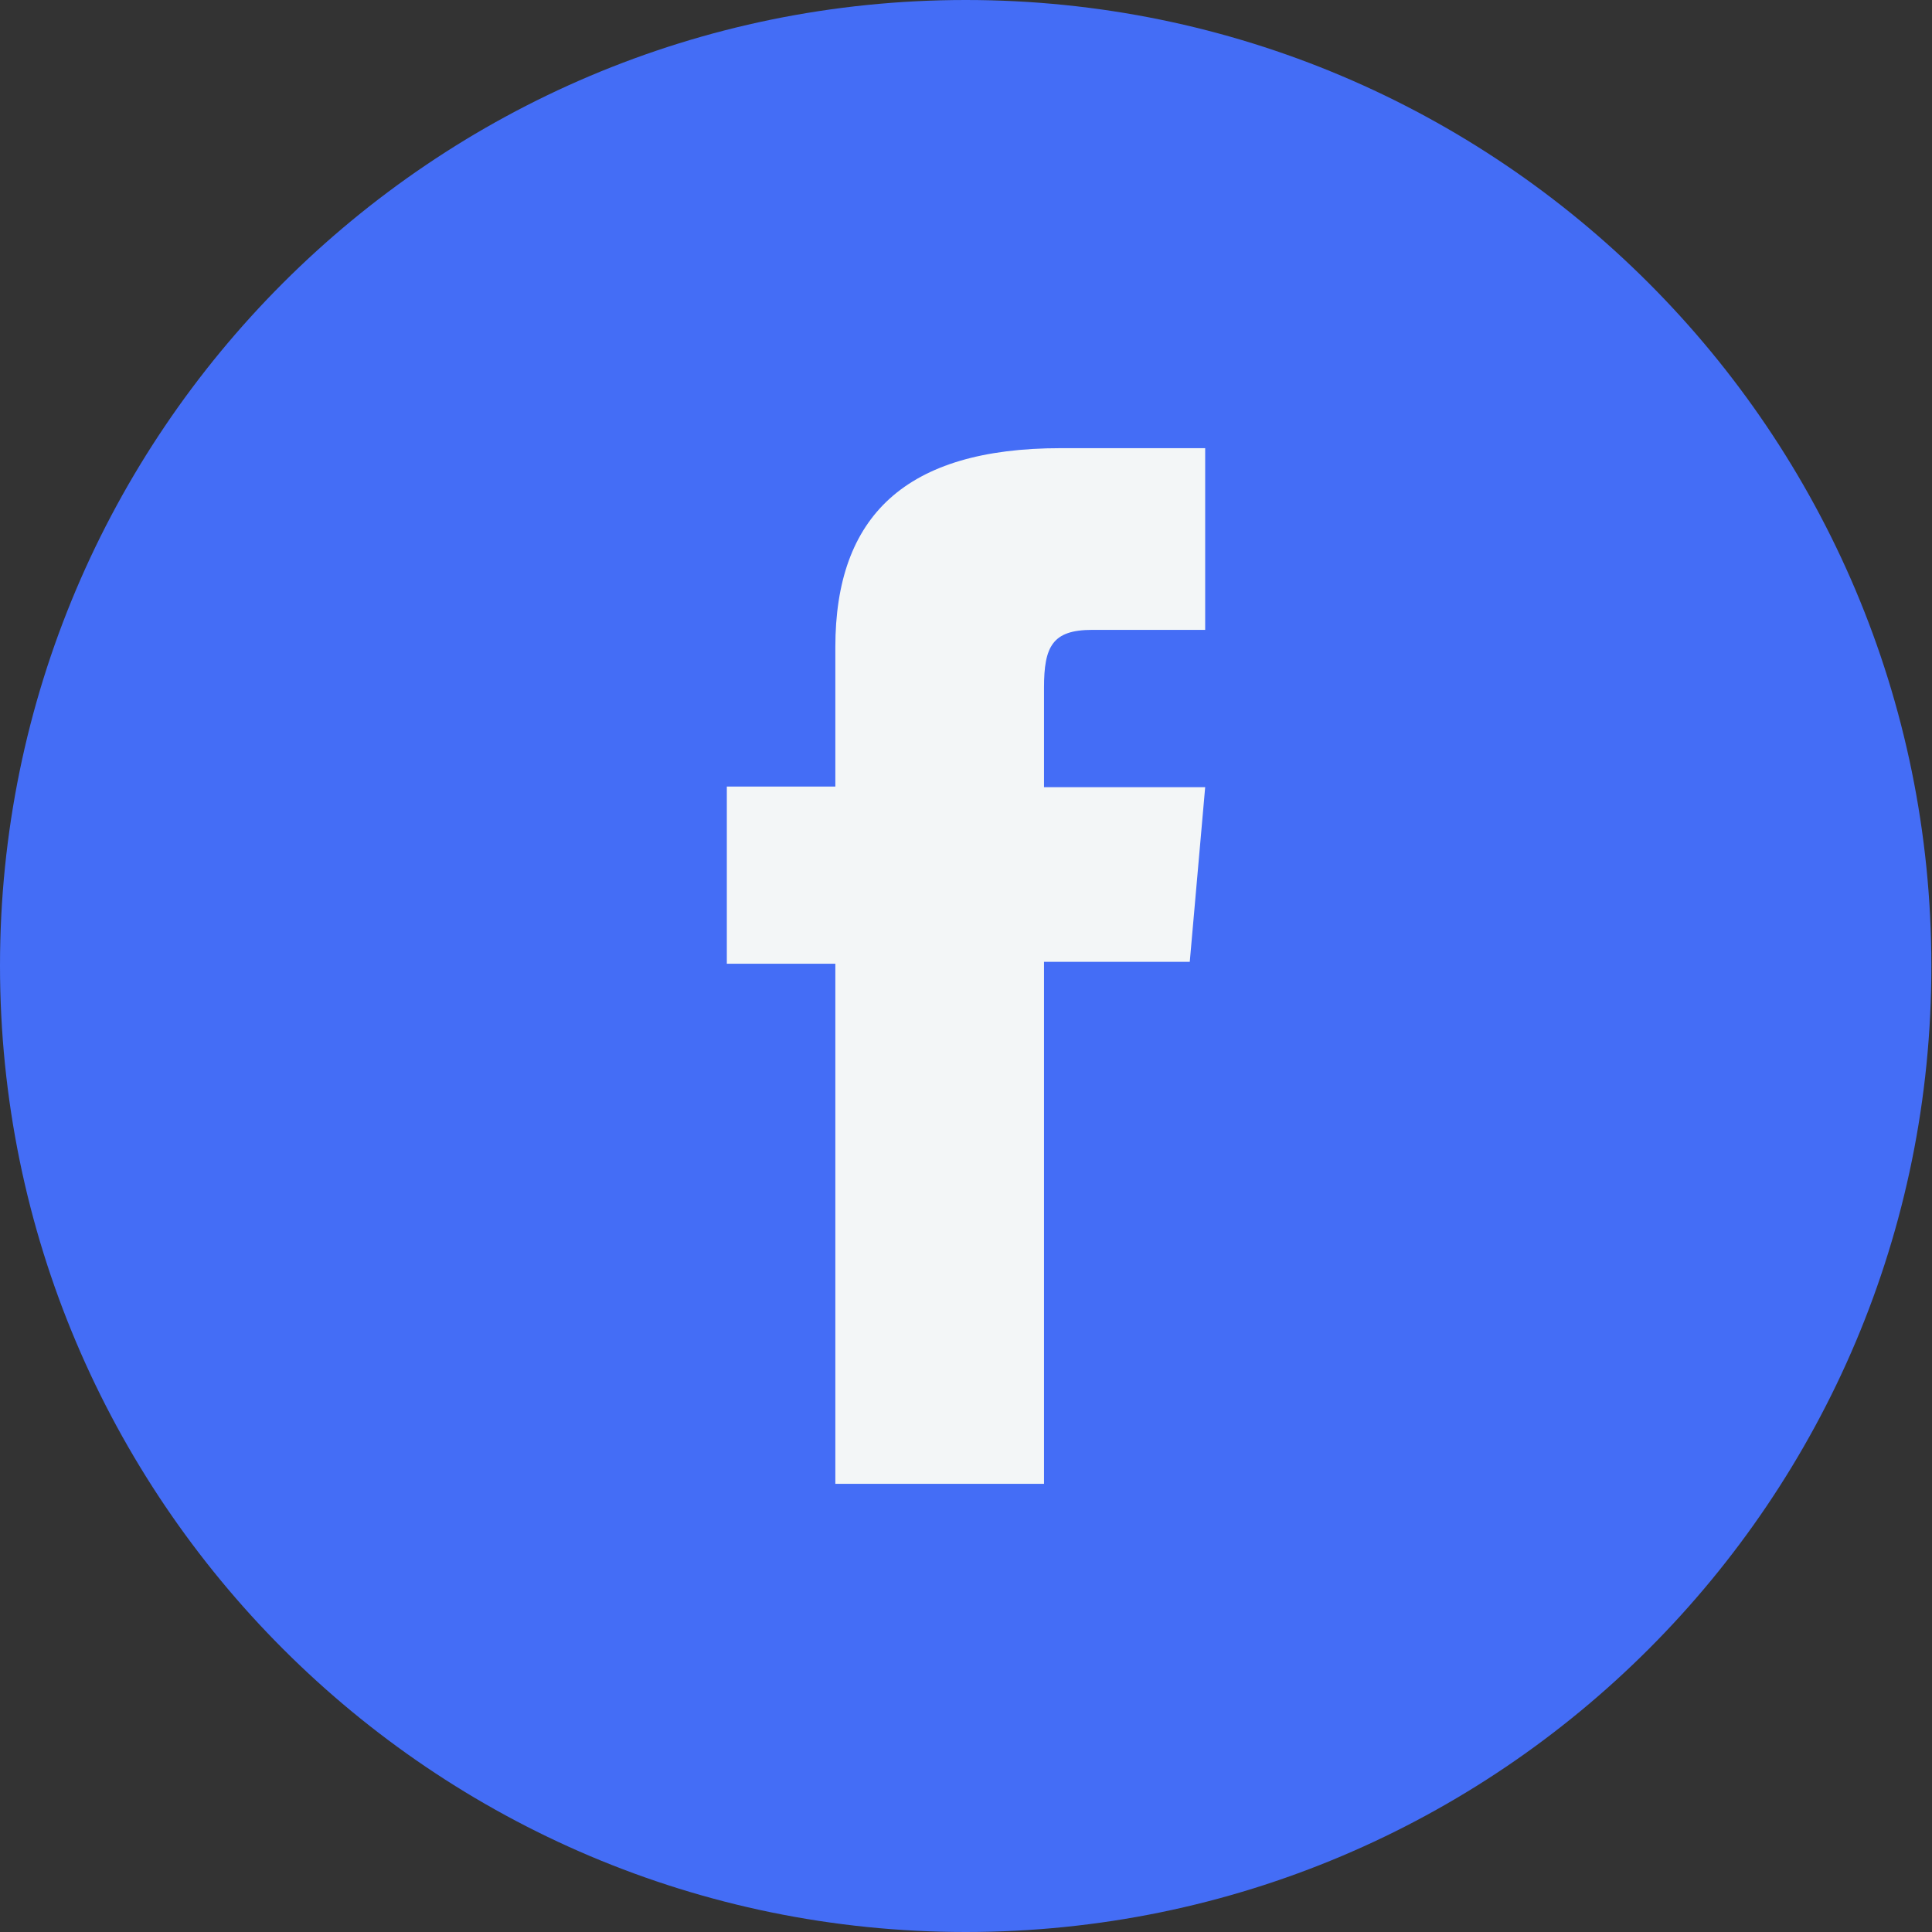 <?xml version="1.0" encoding="utf-8"?>
<!-- Generator: Adobe Illustrator 26.0.1, SVG Export Plug-In . SVG Version: 6.00 Build 0)  -->
<svg version="1.1" id="Layer_1" xmlns="http://www.w3.org/2000/svg" xmlns:xlink="http://www.w3.org/1999/xlink" x="0px" y="0px"
	 viewBox="0 0 30.09 30.09" style="enable-background:new 0 0 30.09 30.09;" xml:space="preserve">
<rect x="0" y="0" width="30.09" height="30.09" fill="#333333" stroke="none"/>
<style type="text/css">
	.st0{fill:#446DF6;}
	.st1{fill:#F3F6F7;}
</style>
<g>
	<g id="XMLID_00000130630081662505893310000003398599522388868506_">
		<path class="st0" d="M15.04,30.09L15.04,30.09C6.74,30.09,0,23.35,0,15.04l0,0C0,6.74,6.74,0,15.04,0l0,0
			c8.31,0,15.04,6.74,15.04,15.04l0,0C30.09,23.35,23.35,30.09,15.04,30.09z"/>
	</g>
	<path id="XMLID_00000007425780861192796750000017898243603437713541_" class="st1" d="M13.01,23.11h3.25v-8.13h2.27l0.24-2.72
		h-2.51c0,0,0-1.02,0-1.55c0-0.64,0.13-0.9,0.75-0.9c0.5,0,1.76,0,1.76,0V6.98c0,0-1.85,0-2.25,0c-2.42,0-3.51,1.06-3.51,3.1
		c0,1.77,0,2.17,0,2.17h-1.69v2.76h1.69V23.11z"/>
</g>
</svg>
